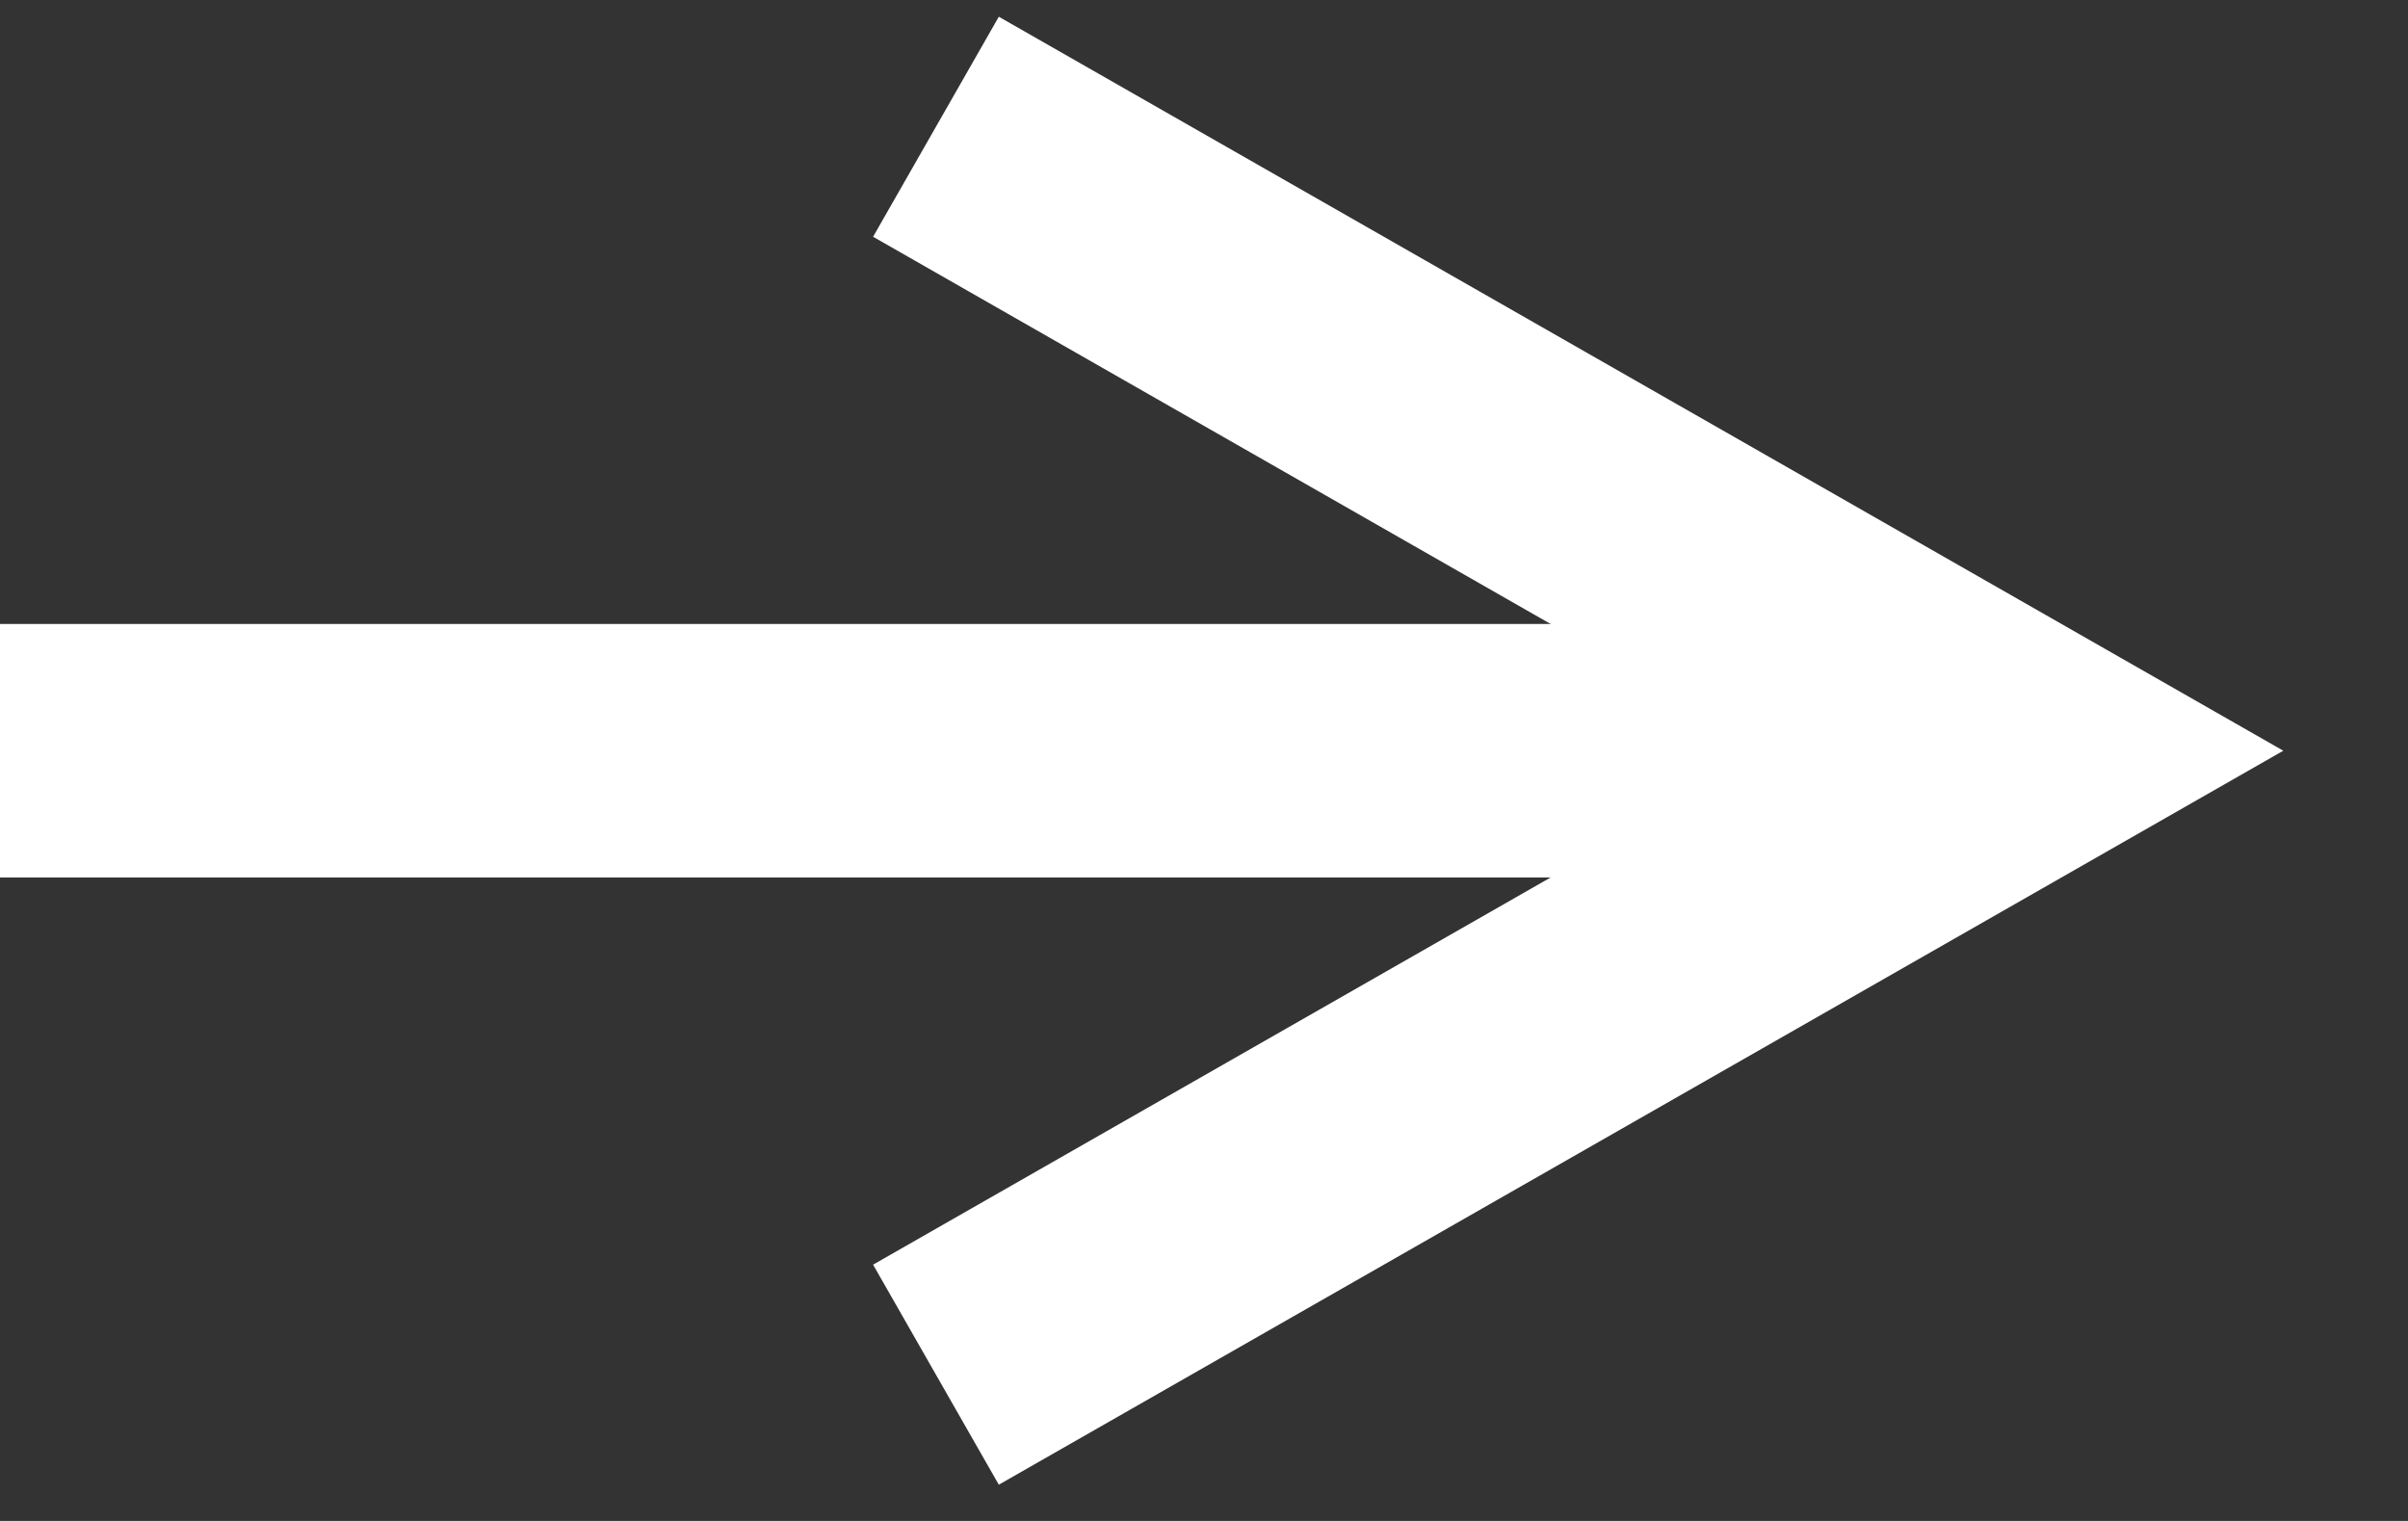 <svg width="19" height="12" viewBox="0 0 19 12" fill="none" xmlns="http://www.w3.org/2000/svg">
    <rect x="0" y="0" width="19" height="12" fill="#333333" stroke="none"/>
    <path fill-rule="evenodd" clip-rule="evenodd" d="M13.985 5.923L6.889 1.868L7.881 0.132L18.016 5.923L7.881 11.714L6.889 9.978L13.985 5.923Z" fill="#ffffff"/>
    <path fill-rule="evenodd" clip-rule="evenodd" d="M16 6.923L0 6.923L0 4.923L16 4.923V6.923Z" fill="#ffffff"/>
</svg>
